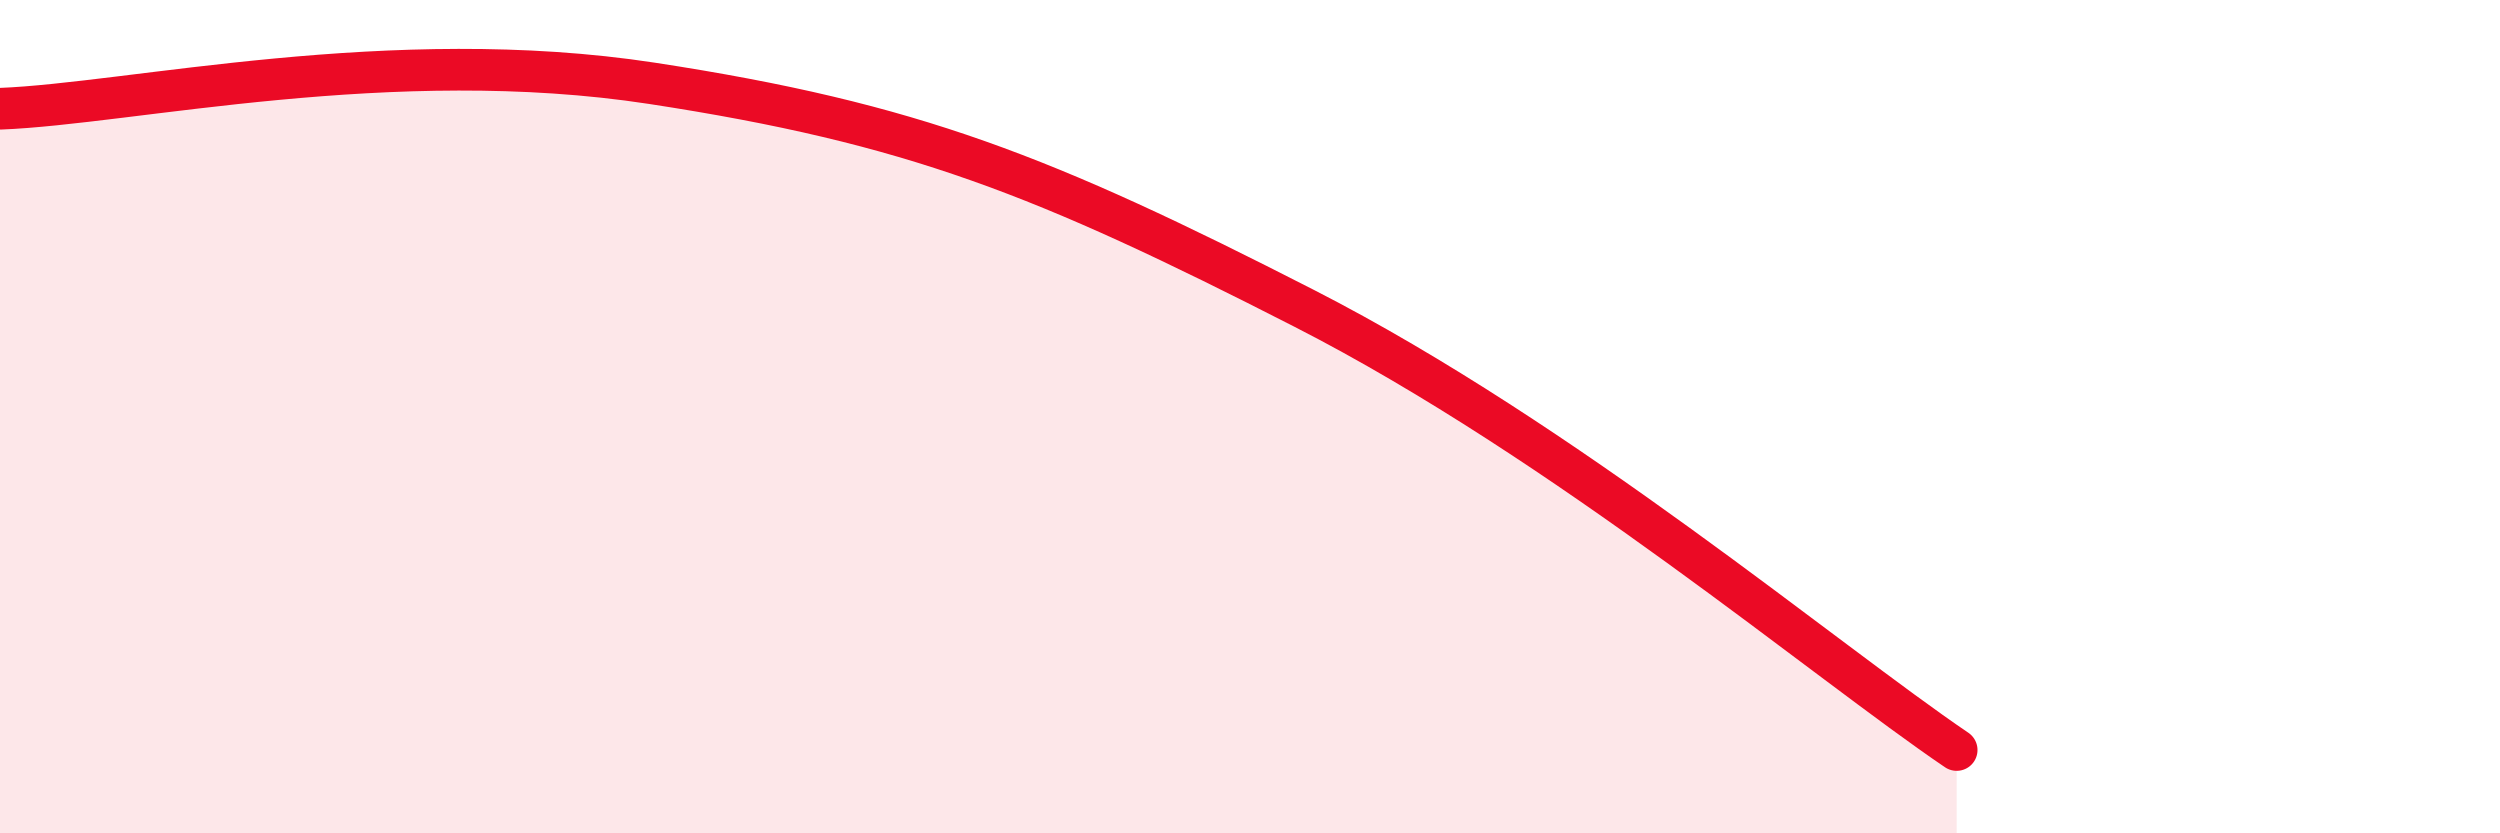 
    <svg width="60" height="20" viewBox="0 0 60 20" xmlns="http://www.w3.org/2000/svg">
      <path
        d="M 0,2.61 C 3.13,2.49 9.39,1.04 15.65,2 C 21.91,2.96 25.04,4.2 31.3,7.4 C 37.56,10.6 43.83,15.88 46.96,18L46.96 20L0 20Z"
        fill="#EB0A25"
        opacity="0.1"
        stroke-linecap="round"
        stroke-linejoin="round"
      />
      <path
        d="M 0,2.61 C 3.13,2.49 9.39,1.04 15.65,2 C 21.91,2.96 25.04,4.2 31.3,7.4 C 37.56,10.6 43.83,15.88 46.96,18"
        stroke="#EB0A25"
        stroke-width="1"
        fill="none"
        stroke-linecap="round"
        stroke-linejoin="round"
      />
    </svg>
  